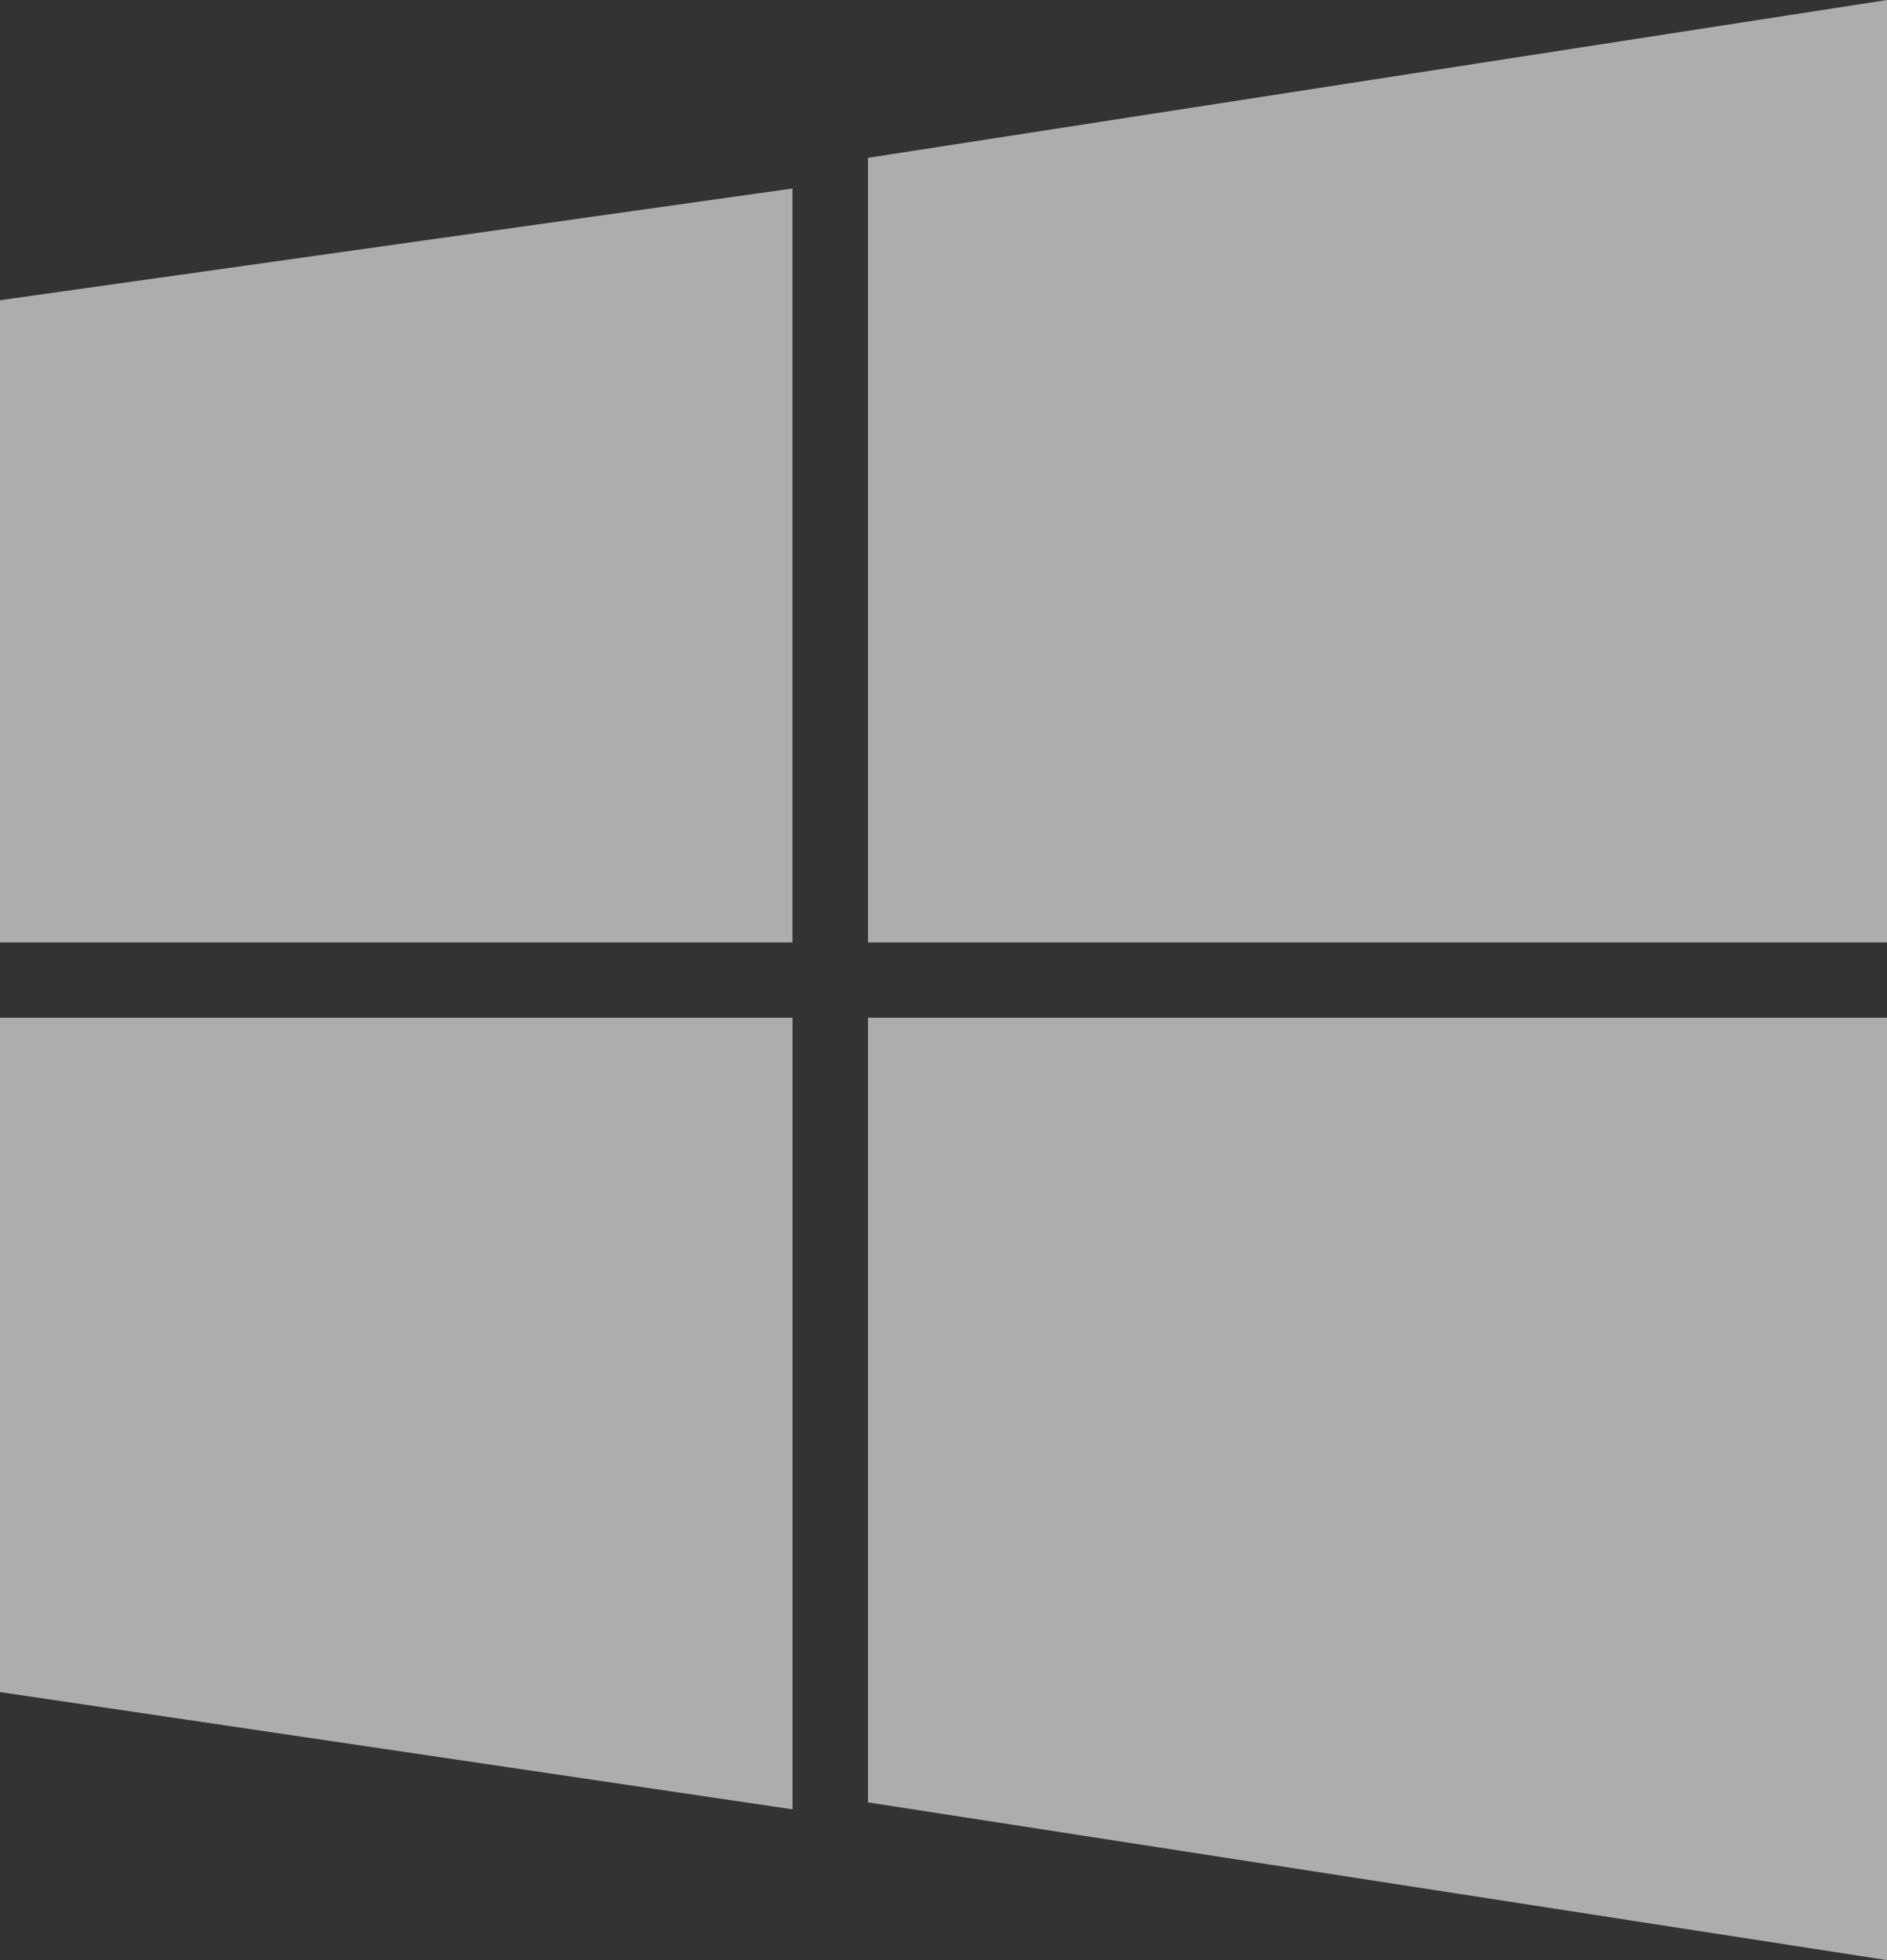 <svg width="52" height="54" viewBox="0 0 52 54" fill="none" xmlns="http://www.w3.org/2000/svg">
<rect x="0" y="0" width="52" height="54" fill="#333333" stroke="none"/>
<path opacity="0.6" fill-rule="evenodd" clip-rule="evenodd" d="M23.92 25.962H52V0L23.92 4.348V25.962ZM21.838 5.193V5.192H21.84L21.838 5.193ZM21.838 5.193V25.962H0V8.271L21.838 5.193ZM0 28.039H21.84V49.846L0 46.616V28.039ZM23.92 28.039V49.655H23.922L52 54V28.039H23.92Z" fill="white"/>
</svg>
